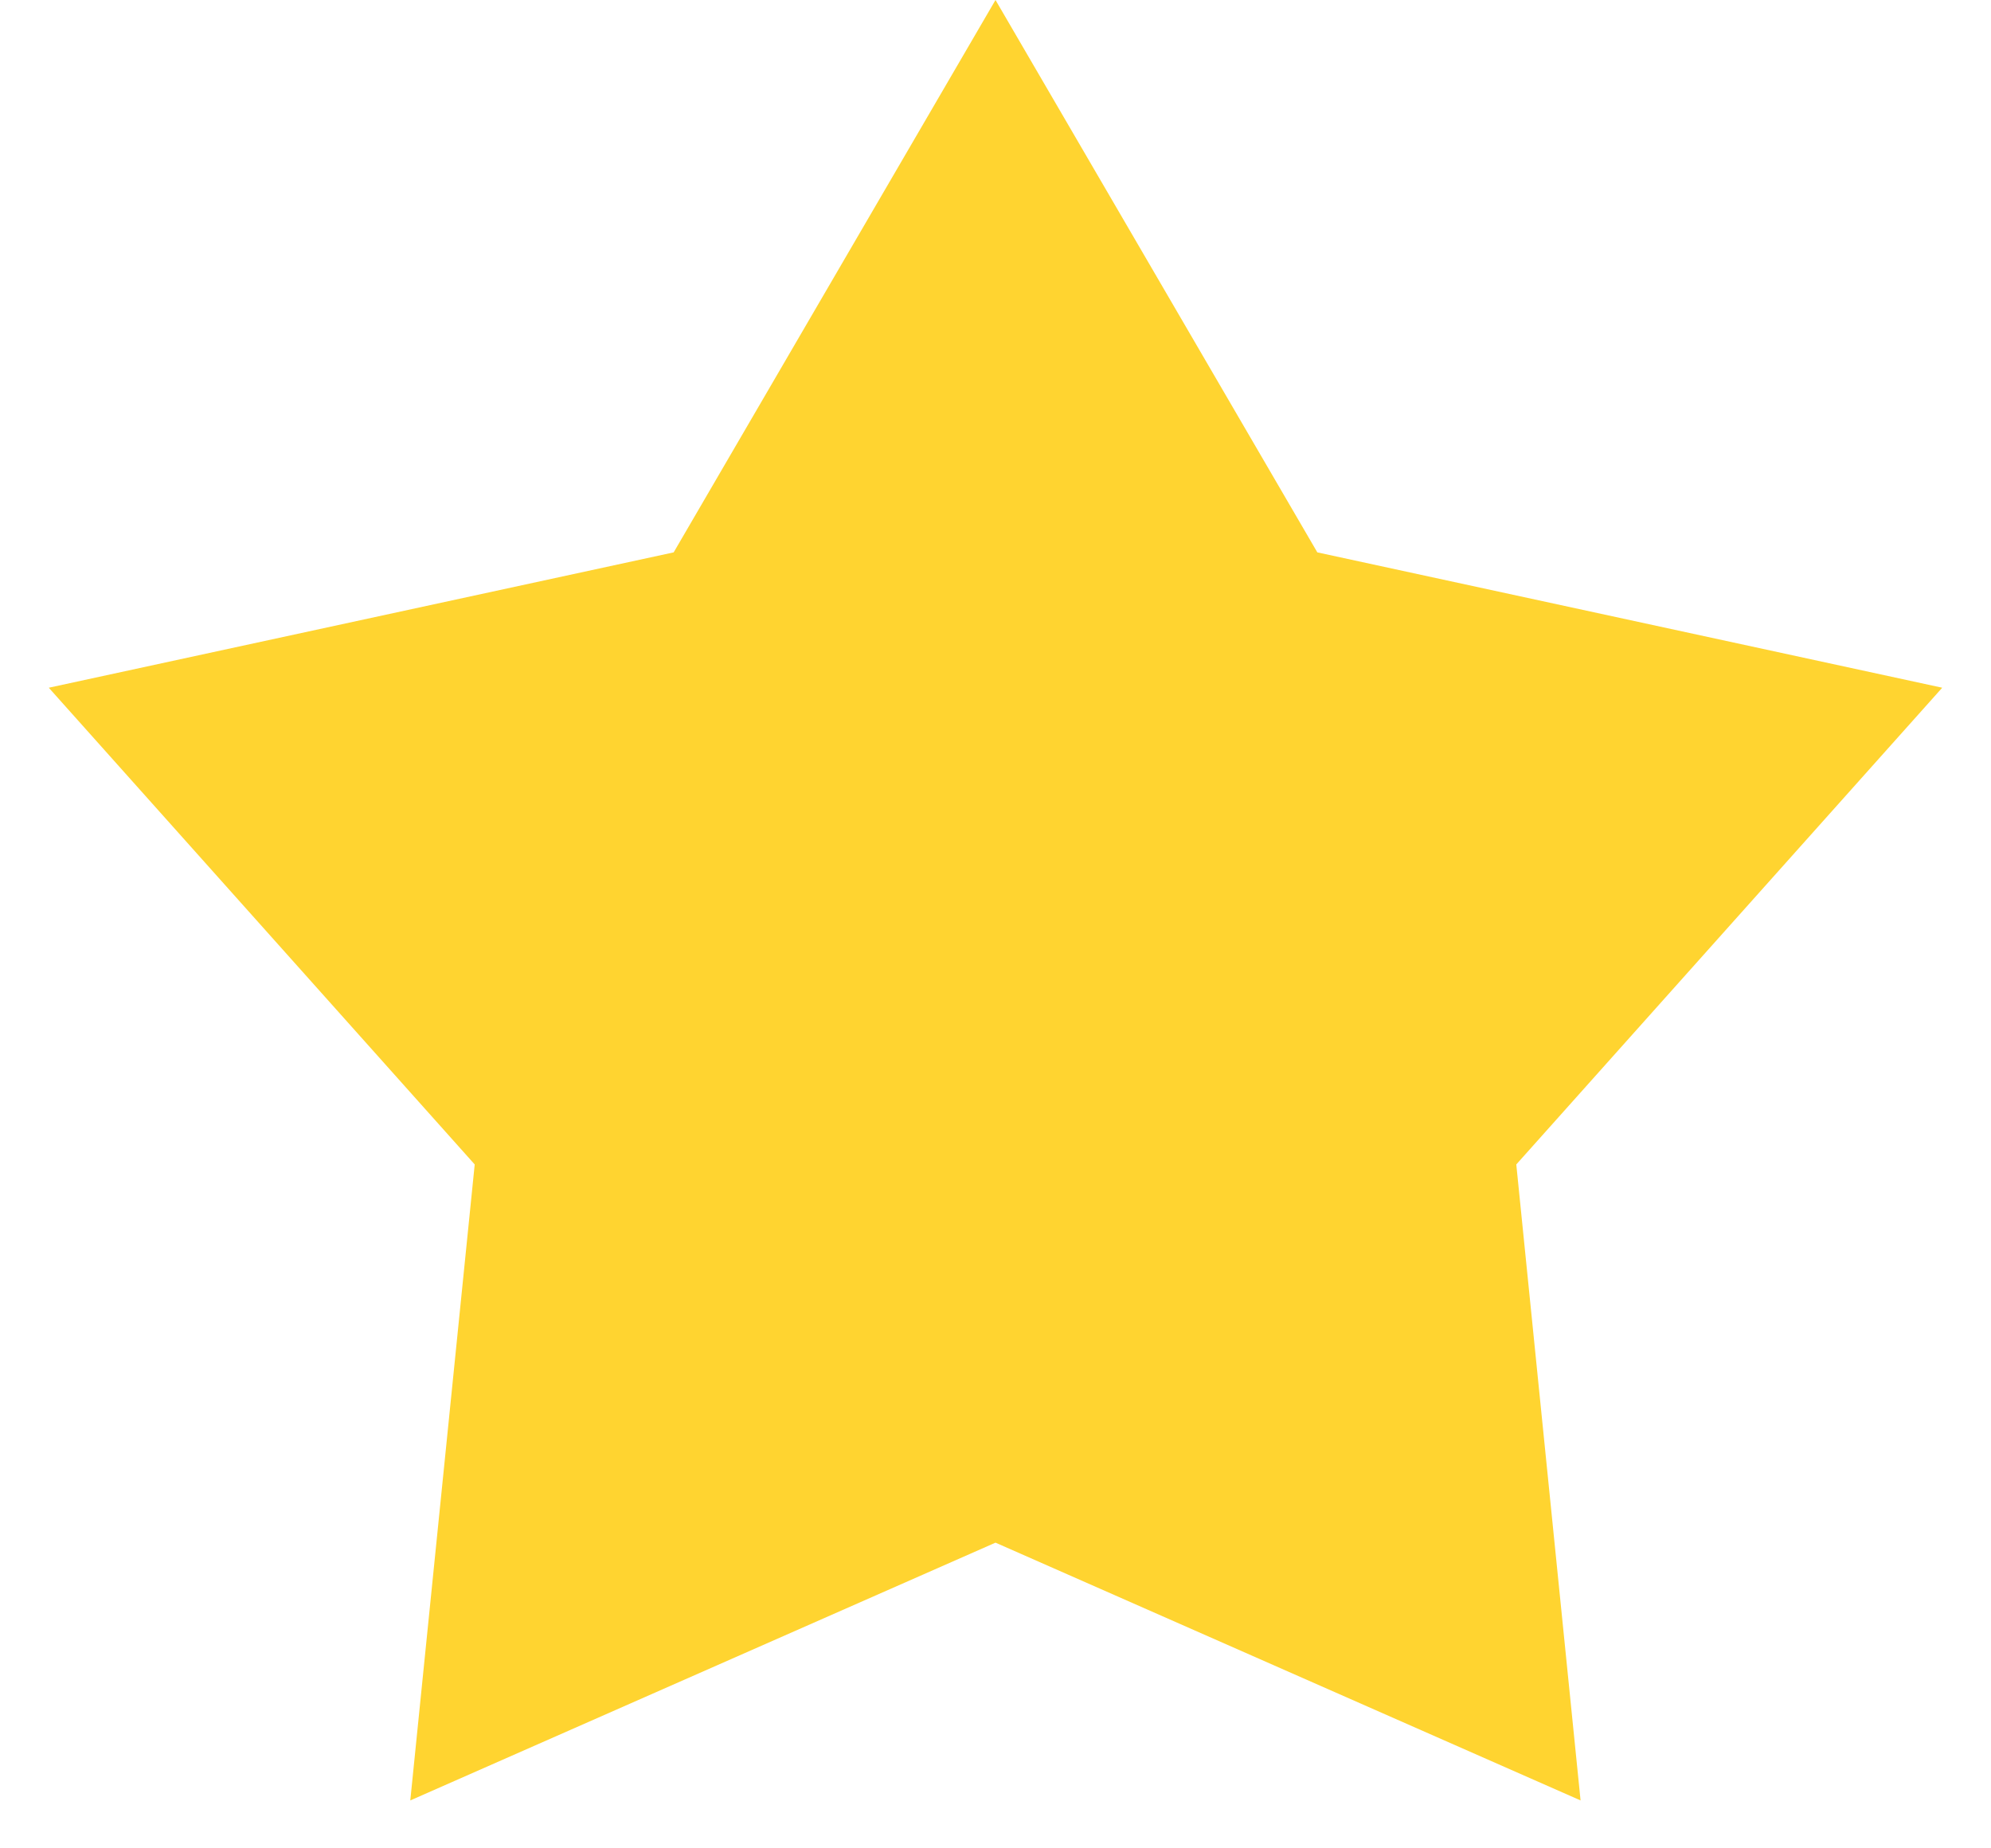 <?xml version="1.0" encoding="UTF-8"?> <svg xmlns="http://www.w3.org/2000/svg" width="14" height="13" viewBox="0 0 14 13" fill="none"> <path d="M7 0L9.263 3.885L13.657 4.837L10.662 8.19L11.114 12.663L7 10.85L2.885 12.663L3.338 8.19L0.343 4.837L4.737 3.885L7 0Z" fill="#FFD430"></path> </svg> 